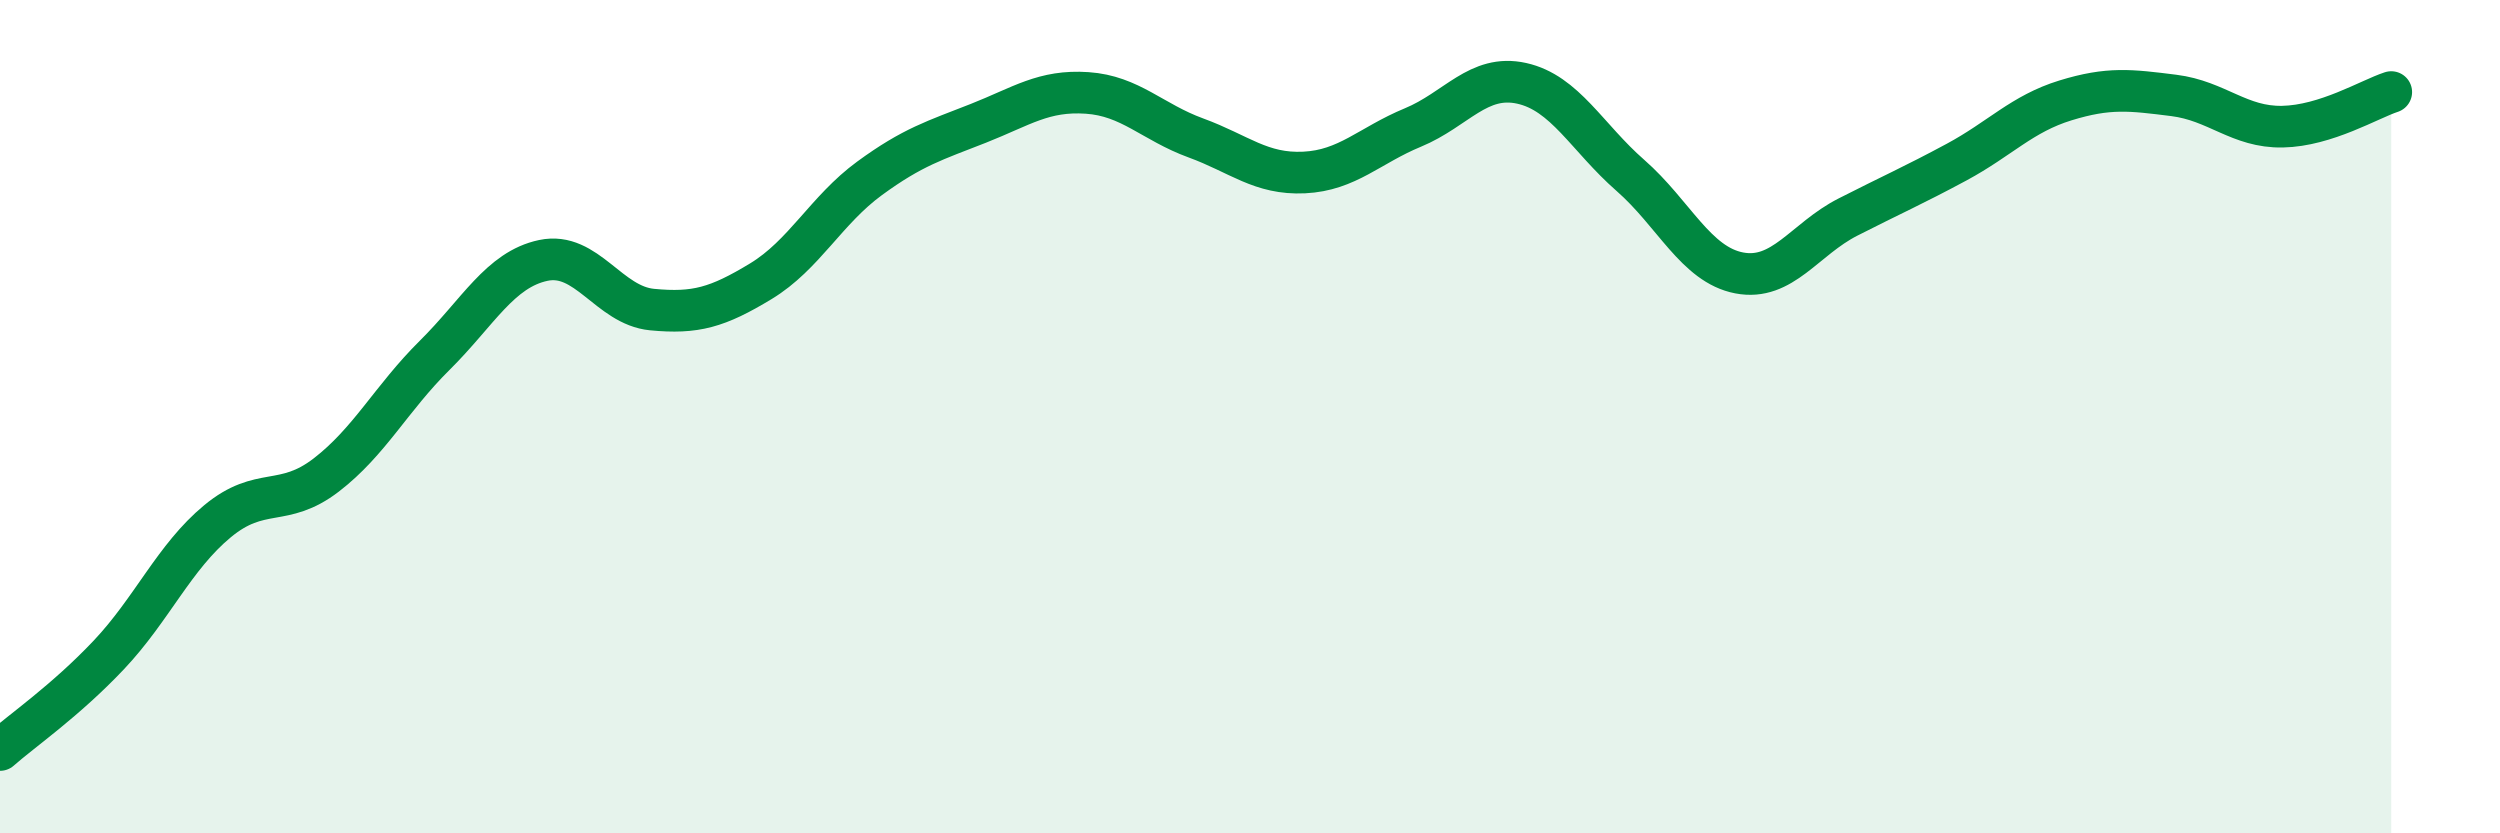 
    <svg width="60" height="20" viewBox="0 0 60 20" xmlns="http://www.w3.org/2000/svg">
      <path
        d="M 0,18 C 0.52,17.54 1.57,16.82 2.61,15.72 C 3.65,14.62 4.18,13.37 5.22,12.51 C 6.26,11.65 6.79,12.2 7.83,11.4 C 8.87,10.6 9.39,9.56 10.43,8.53 C 11.47,7.5 12,6.47 13.04,6.25 C 14.08,6.03 14.61,7.33 15.65,7.43 C 16.69,7.53 17.22,7.38 18.26,6.75 C 19.3,6.12 19.83,5.04 20.87,4.28 C 21.91,3.52 22.44,3.37 23.48,2.96 C 24.52,2.55 25.05,2.16 26.09,2.23 C 27.13,2.3 27.66,2.93 28.7,3.31 C 29.74,3.69 30.26,4.19 31.3,4.14 C 32.34,4.09 32.87,3.49 33.91,3.06 C 34.95,2.63 35.48,1.77 36.52,2 C 37.56,2.23 38.09,3.3 39.13,4.21 C 40.17,5.12 40.7,6.35 41.74,6.55 C 42.78,6.75 43.31,5.74 44.35,5.21 C 45.39,4.68 45.92,4.45 46.96,3.89 C 48,3.33 48.53,2.73 49.57,2.41 C 50.61,2.09 51.13,2.16 52.17,2.29 C 53.21,2.42 53.74,3.06 54.78,3.04 C 55.82,3.02 56.87,2.38 57.39,2.21L57.39 20L0 20Z"
        fill="#008740"
        opacity="0.1"
        stroke-linecap="round"
        stroke-linejoin="round"
      />
      <path
        d="M 0,18 C 0.52,17.54 1.57,16.82 2.61,15.72 C 3.65,14.62 4.18,13.37 5.22,12.51 C 6.26,11.65 6.79,12.2 7.83,11.4 C 8.87,10.6 9.39,9.56 10.43,8.53 C 11.47,7.5 12,6.47 13.04,6.25 C 14.08,6.03 14.61,7.33 15.65,7.43 C 16.69,7.53 17.22,7.38 18.26,6.75 C 19.3,6.12 19.83,5.04 20.87,4.28 C 21.91,3.52 22.44,3.37 23.48,2.96 C 24.52,2.55 25.05,2.16 26.09,2.23 C 27.13,2.3 27.66,2.93 28.7,3.31 C 29.74,3.69 30.26,4.19 31.3,4.14 C 32.34,4.09 32.87,3.49 33.91,3.06 C 34.95,2.63 35.48,1.77 36.52,2 C 37.56,2.23 38.09,3.3 39.13,4.21 C 40.17,5.12 40.7,6.35 41.74,6.55 C 42.78,6.75 43.31,5.74 44.35,5.21 C 45.39,4.68 45.92,4.45 46.96,3.89 C 48,3.33 48.53,2.73 49.57,2.41 C 50.61,2.09 51.13,2.16 52.17,2.29 C 53.21,2.42 53.74,3.06 54.78,3.04 C 55.82,3.02 56.87,2.38 57.39,2.21"
        stroke="#008740"
        stroke-width="1"
        fill="none"
        stroke-linecap="round"
        stroke-linejoin="round"
      />
    </svg>
  
